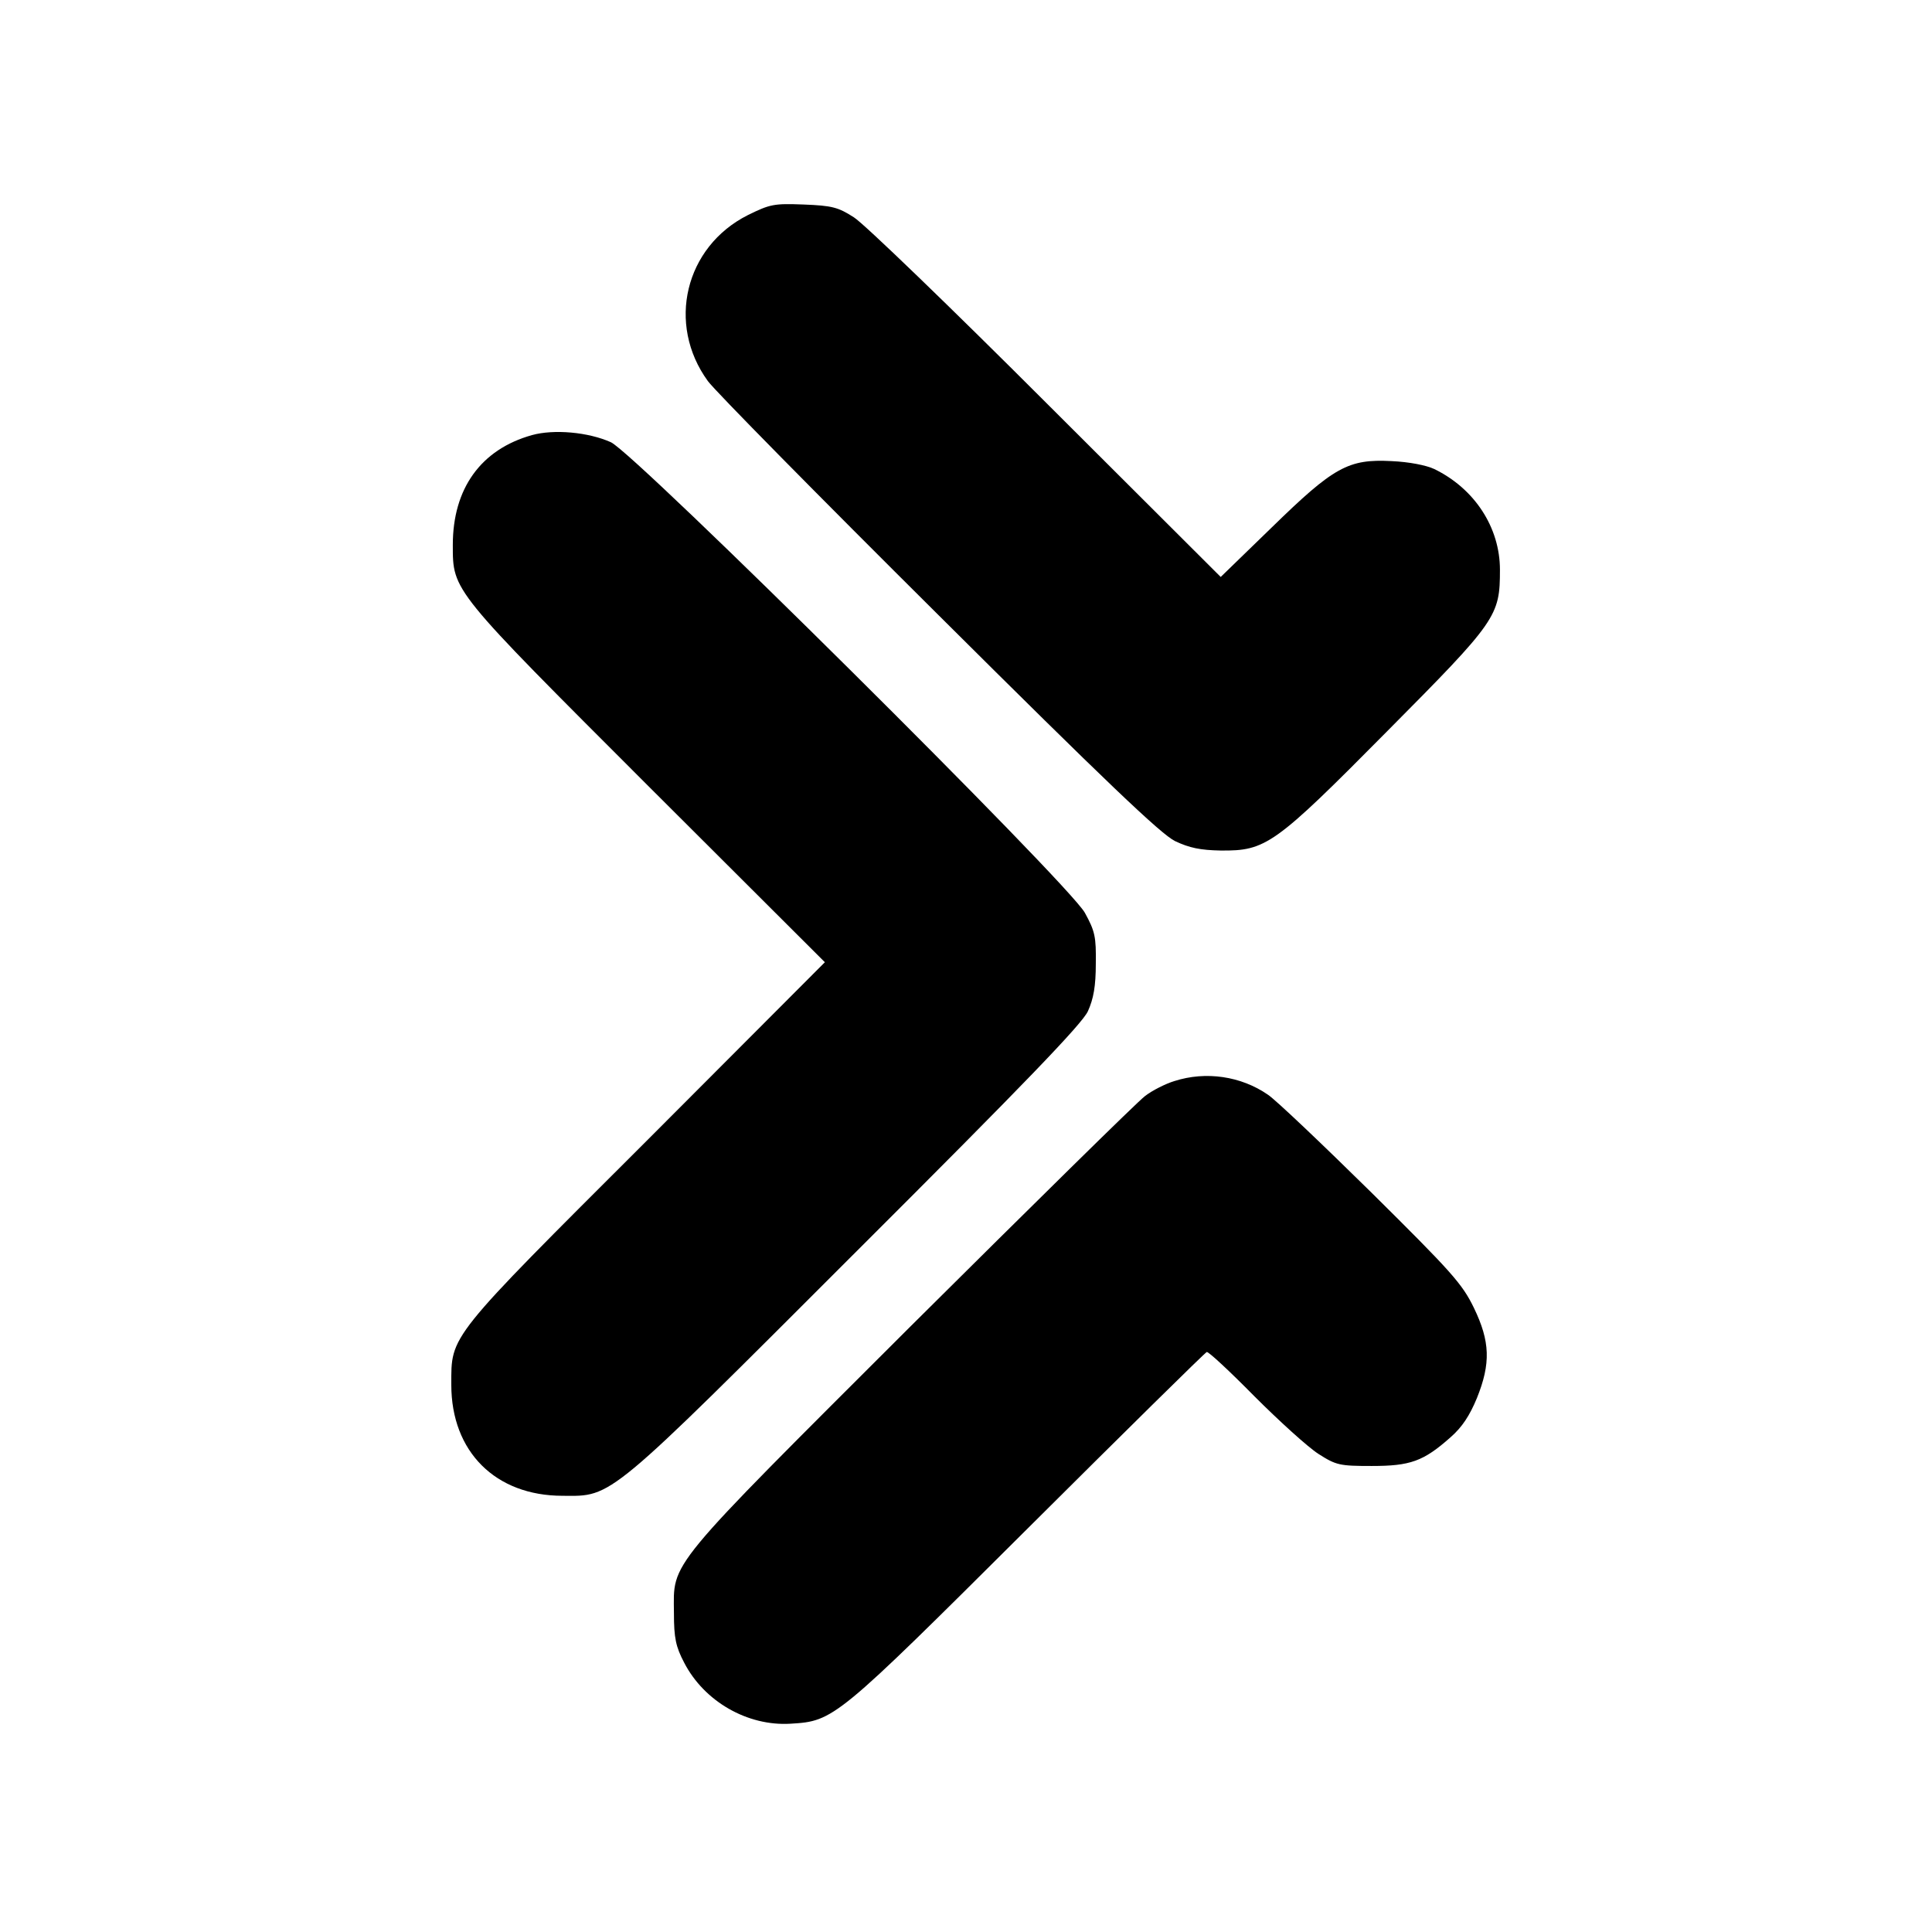 <?xml version="1.0" standalone="no"?>
<!DOCTYPE svg PUBLIC "-//W3C//DTD SVG 20010904//EN"
 "http://www.w3.org/TR/2001/REC-SVG-20010904/DTD/svg10.dtd">
<svg version="1.0" xmlns="http://www.w3.org/2000/svg"
 width="512pt" height="512pt" viewBox="0 0 512 512"
 preserveAspectRatio="xMidYMid meet">
<g transform="translate(0,512) scale(0.1,-0.1)"
fill="#000000" stroke="none">
<path d="M1982 4550 c-167 -84 -216 -289 -106 -440 18 -25 293 -304 611 -620
443 -441 590 -581 627 -599 38 -18 67 -24 121 -25 120 -1 142 14 441 316 291
293 299 305 299 428 0 112 -67 215 -174 267 -21 10 -67 19 -113 21 -115 6
-153 -15 -318 -176 l-135 -131 -462 461 c-253 253 -483 475 -510 492 -42 27
-58 31 -133 34 -79 3 -89 1 -148 -28z"/>
<path d="M1410 3967 c-136 -38 -210 -142 -210 -291 0 -123 -4 -117 518 -639
l468 -467 -472 -473 c-530 -529 -518 -514 -518 -647 0 -177 117 -294 295 -294
133 -1 115 -16 780 649 448 447 596 601 612 635 15 33 21 67 21 126 1 71 -2
86 -29 135 -43 78 -1190 1216 -1256 1247 -60 27 -151 35 -209 19z"/>
<path d="M3112 2255 c-23 -7 -59 -25 -78 -40 -20 -15 -298 -289 -620 -609
-654 -653 -629 -622 -628 -761 0 -66 5 -89 27 -131 53 -103 168 -169 282 -162
115 7 119 10 628 517 257 256 471 467 475 468 4 2 61 -51 126 -117 66 -66 142
-135 170 -153 47 -30 56 -32 141 -32 102 0 137 12 209 76 31 27 51 58 70 104
37 92 35 150 -8 239 -31 64 -59 95 -272 306 -131 129 -254 246 -274 259 -71
49 -164 63 -248 36z"/>
</g>
</svg>
